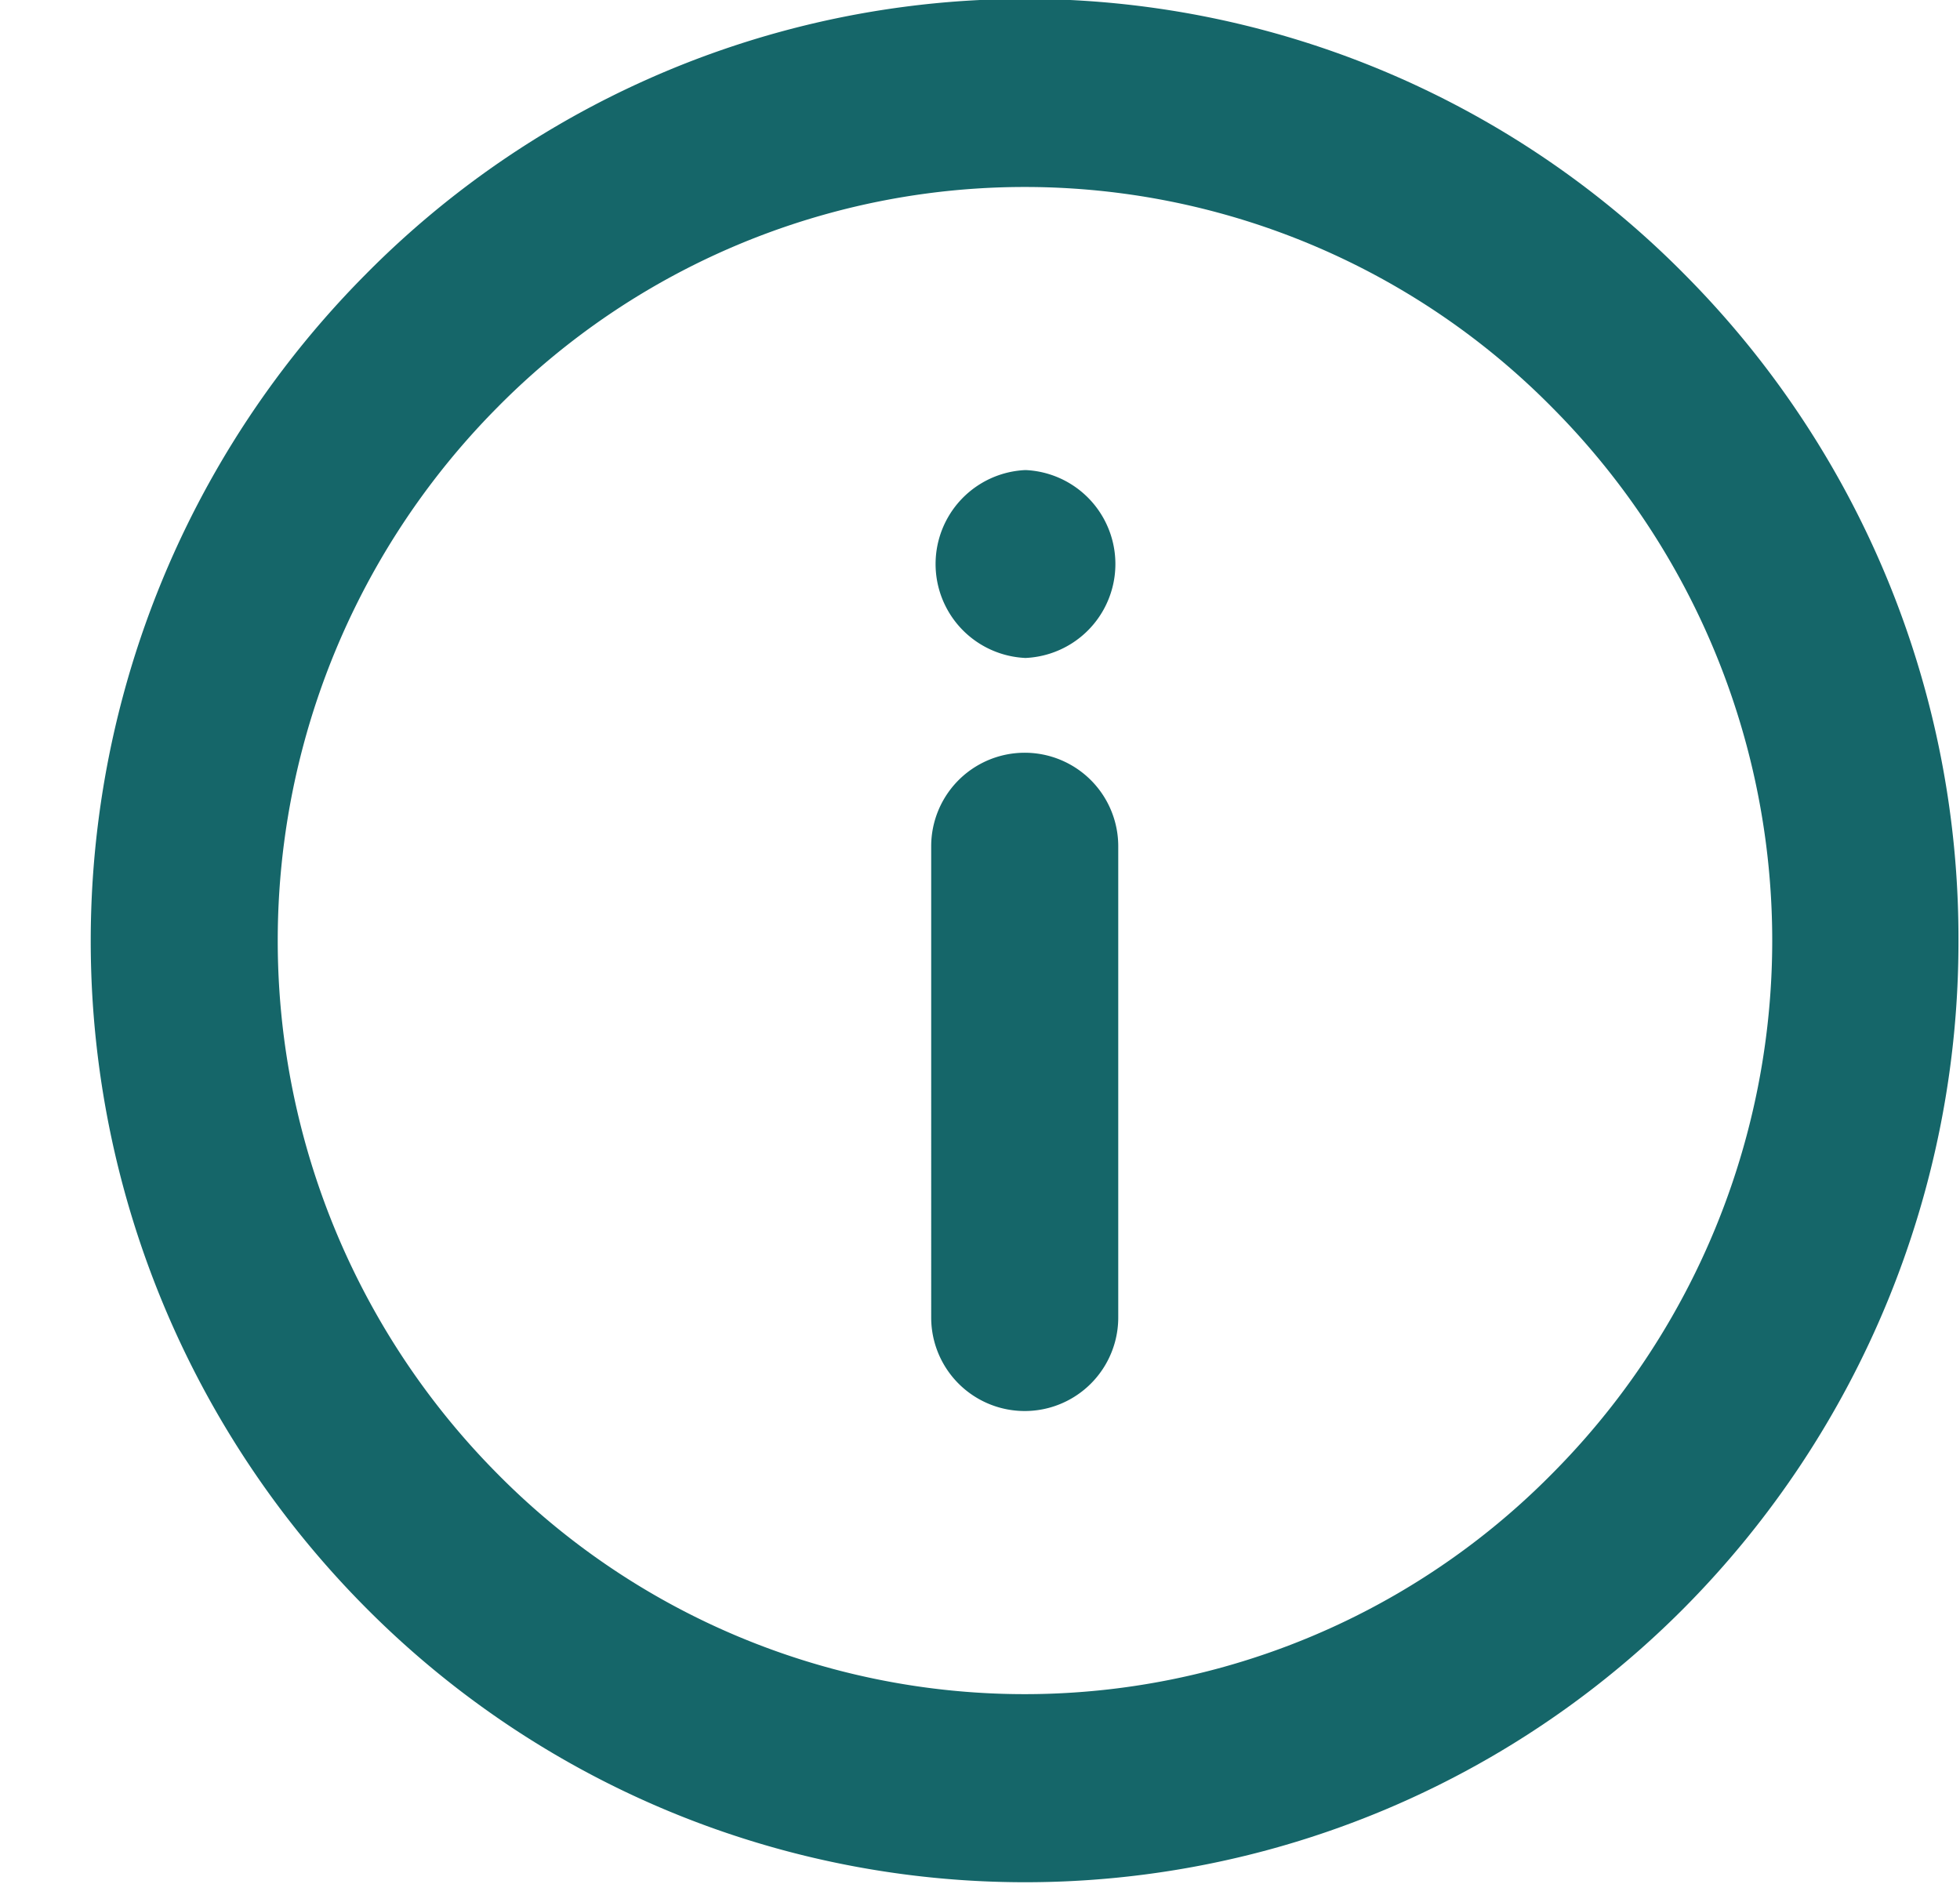 <?xml version="1.0" encoding="UTF-8" standalone="no"?><svg xmlns="http://www.w3.org/2000/svg" xmlns:xlink="http://www.w3.org/1999/xlink" data-name="Layer 1" fill="#156669" height="74" preserveAspectRatio="xMidYMid meet" version="1" viewBox="9.9 13.2 76.7 73.7" width="77" zoomAndPan="magnify"><g id="change1_1"><path d="M50,38.94a3.68,3.68,0,0,1,0-7.35h.06a3.68,3.68,0,0,1,0,7.35Zm-3.66,7.37a3.66,3.66,0,1,1,7.32,0V64.75a3.66,3.66,0,1,1-7.32,0ZM86.54,50A37,37,0,0,1,75.85,76.07a36.35,36.35,0,0,1-51.67,0,37,37,0,0,1,0-52.11,36.28,36.28,0,0,1,51.67,0A36.83,36.83,0,0,1,86.54,50ZM70.66,70.84a29.57,29.57,0,0,0,0-41.68,29,29,0,0,0-41.32,0,29.62,29.62,0,0,0,0,41.68,29,29,0,0,0,41.32,0Z"/></g></svg>